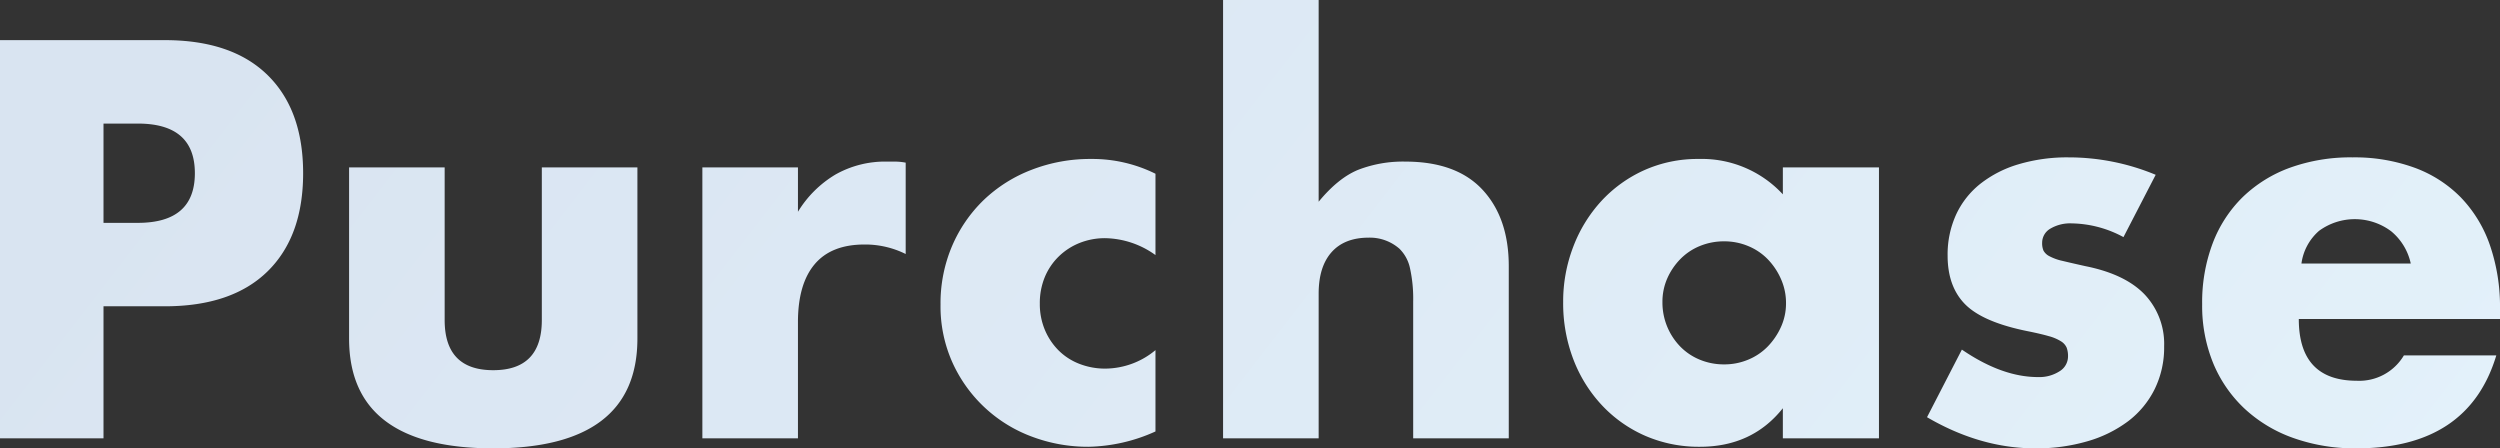 <?xml version="1.0" encoding="UTF-8"?>
<svg xmlns="http://www.w3.org/2000/svg" xmlns:xlink="http://www.w3.org/1999/xlink" width="591.75" height="106.125" viewBox="0 0 591.75 106.125">
  <rect x="0" y="0" width="591.75" height="106.125" fill="#333333" stroke="none"/>
  <defs>
    <linearGradient id="linear-gradient" x1="0.979" y1="0.668" x2="0.008" y2="0.408" gradientUnits="objectBoundingBox">
      <stop offset="0" stop-color="#e3f1fa"></stop>
      <stop offset="1" stop-color="#d9e4f1"></stop>
    </linearGradient>
  </defs>
  <path id="Path_423" data-name="Path 423" d="M34.375,79H42.5Q56,79,56,67.25T42.5,55.5H34.375Zm0,51H9.875V35.75h39q15.875,0,24.313,8.25t8.438,23.25q0,15-8.437,23.25T48.875,98.75h-14.5Zm80.75-64.125V102q0,11.875,11.5,11.875T138.125,102V65.875H160.75v40.5q0,13-8.562,19.5t-25.562,6.5q-17,0-25.562-6.5t-8.562-19.5v-40.5Zm61,0H198.75v10.5a25.986,25.986,0,0,1,8.875-8.812,23.87,23.87,0,0,1,12.25-3.062h1.938a13.808,13.808,0,0,1,2.438.25V86.375a21.5,21.5,0,0,0-9.75-2.25q-7.875,0-11.812,4.688T198.75,102.5V130H176.125Zm107.25,20.75a20.932,20.932,0,0,0-11.875-4,16.172,16.172,0,0,0-6.062,1.125,15.025,15.025,0,0,0-4.937,3.188,14.66,14.66,0,0,0-3.312,4.875A16.083,16.083,0,0,0,256,98.125a15.749,15.749,0,0,0,1.188,6.188,15.143,15.143,0,0,0,3.25,4.875,14.21,14.21,0,0,0,4.938,3.188A16.657,16.657,0,0,0,271.5,113.5a18.706,18.706,0,0,0,11.875-4.375v19.25A40.019,40.019,0,0,1,267.5,132a37.489,37.489,0,0,1-13.312-2.375,33.33,33.33,0,0,1-18.812-17.437A32.388,32.388,0,0,1,232.5,98.375a34.528,34.528,0,0,1,2.75-13.937,33.378,33.378,0,0,1,7.5-10.875,33.942,33.942,0,0,1,11.313-7.125,38.317,38.317,0,0,1,14.063-2.562,33.619,33.619,0,0,1,15.25,3.5Zm16-60.375H322V74q4.625-5.625,9.375-7.562A29.33,29.33,0,0,1,342.5,64.5q12.125,0,18.313,6.688T367,89.25V130H344.375V97.625a33.531,33.531,0,0,0-.75-7.875,9.162,9.162,0,0,0-2.5-4.625,10.631,10.631,0,0,0-7.25-2.625q-5.75,0-8.812,3.438T322,95.75V130H299.375Zm104,71.5a14.956,14.956,0,0,0,4.188,10.5,13.748,13.748,0,0,0,4.625,3.125A14.9,14.9,0,0,0,418,112.5a14.58,14.58,0,0,0,5.688-1.125,13.748,13.748,0,0,0,4.625-3.125,16.158,16.158,0,0,0,3.125-4.625A13.488,13.488,0,0,0,432.625,98a13.917,13.917,0,0,0-1.187-5.687,15.907,15.907,0,0,0-3.125-4.687,13.748,13.748,0,0,0-4.625-3.125A14.58,14.58,0,0,0,418,83.375a14.9,14.9,0,0,0-5.812,1.125,13.748,13.748,0,0,0-4.625,3.125,15.4,15.4,0,0,0-3.062,4.563A13.684,13.684,0,0,0,403.375,97.75Zm28.5-31.875h22.75V130h-22.75v-7.125Q424.625,132,412.25,132a31.856,31.856,0,0,1-12.875-2.562,31.05,31.05,0,0,1-10.25-7.187,33.182,33.182,0,0,1-6.812-10.875,37.181,37.181,0,0,1-2.437-13.625,36.136,36.136,0,0,1,2.375-13.062,33.587,33.587,0,0,1,6.625-10.812A31.238,31.238,0,0,1,399,66.563a30.883,30.883,0,0,1,13-2.687,26.117,26.117,0,0,1,19.875,8.375Zm80.625,16.5a26.438,26.438,0,0,0-12.25-3.25,9.2,9.2,0,0,0-5.062,1.25,3.841,3.841,0,0,0-1.937,3.375,4.426,4.426,0,0,0,.313,1.813,3.226,3.226,0,0,0,1.375,1.313A11.925,11.925,0,0,0,498.063,88q2.063.5,5.438,1.25,9.375,1.875,14,6.688a17.04,17.04,0,0,1,4.625,12.313,22.327,22.327,0,0,1-2.25,10.125,21.534,21.534,0,0,1-6.25,7.563,29.705,29.705,0,0,1-9.625,4.75,42.934,42.934,0,0,1-12.375,1.688q-13,0-25.625-7.375l8.25-16q9.5,6.5,18,6.5a8.856,8.856,0,0,0,5.125-1.375,4.111,4.111,0,0,0,2-3.5,5.807,5.807,0,0,0-.312-2.062,3.362,3.362,0,0,0-1.312-1.5,10.46,10.46,0,0,0-2.937-1.25q-1.937-.562-5.062-1.187-10.5-2.125-14.687-6.312T470.875,86.75a22.758,22.758,0,0,1,2-9.687,20.058,20.058,0,0,1,5.75-7.312,26.954,26.954,0,0,1,9.063-4.625A40.282,40.282,0,0,1,499.5,63.5a53.6,53.6,0,0,1,20.625,4.125Zm68,6.25A13.612,13.612,0,0,0,575.875,81a14.345,14.345,0,0,0-17.062-.125,12.449,12.449,0,0,0-4.187,7.75ZM554,101.75q0,14.625,13.75,14.625a12.283,12.283,0,0,0,11.125-6H600.75q-6.625,22-33.125,22a43.517,43.517,0,0,1-14.875-2.437A33.2,33.2,0,0,1,541.188,123a30.921,30.921,0,0,1-7.437-10.75,35.829,35.829,0,0,1-2.625-14,39.607,39.607,0,0,1,2.5-14.437,30.365,30.365,0,0,1,7.125-10.937,31.568,31.568,0,0,1,11.188-6.937A42.317,42.317,0,0,1,566.75,63.5a41.411,41.411,0,0,1,14.625,2.438,29.6,29.6,0,0,1,11,7.063,30.691,30.691,0,0,1,6.875,11.313,44.811,44.811,0,0,1,2.375,15.063v2.375Z" transform="translate(-9.875 -26.25)" fill="url(#linear-gradient)"></path>
</svg>
